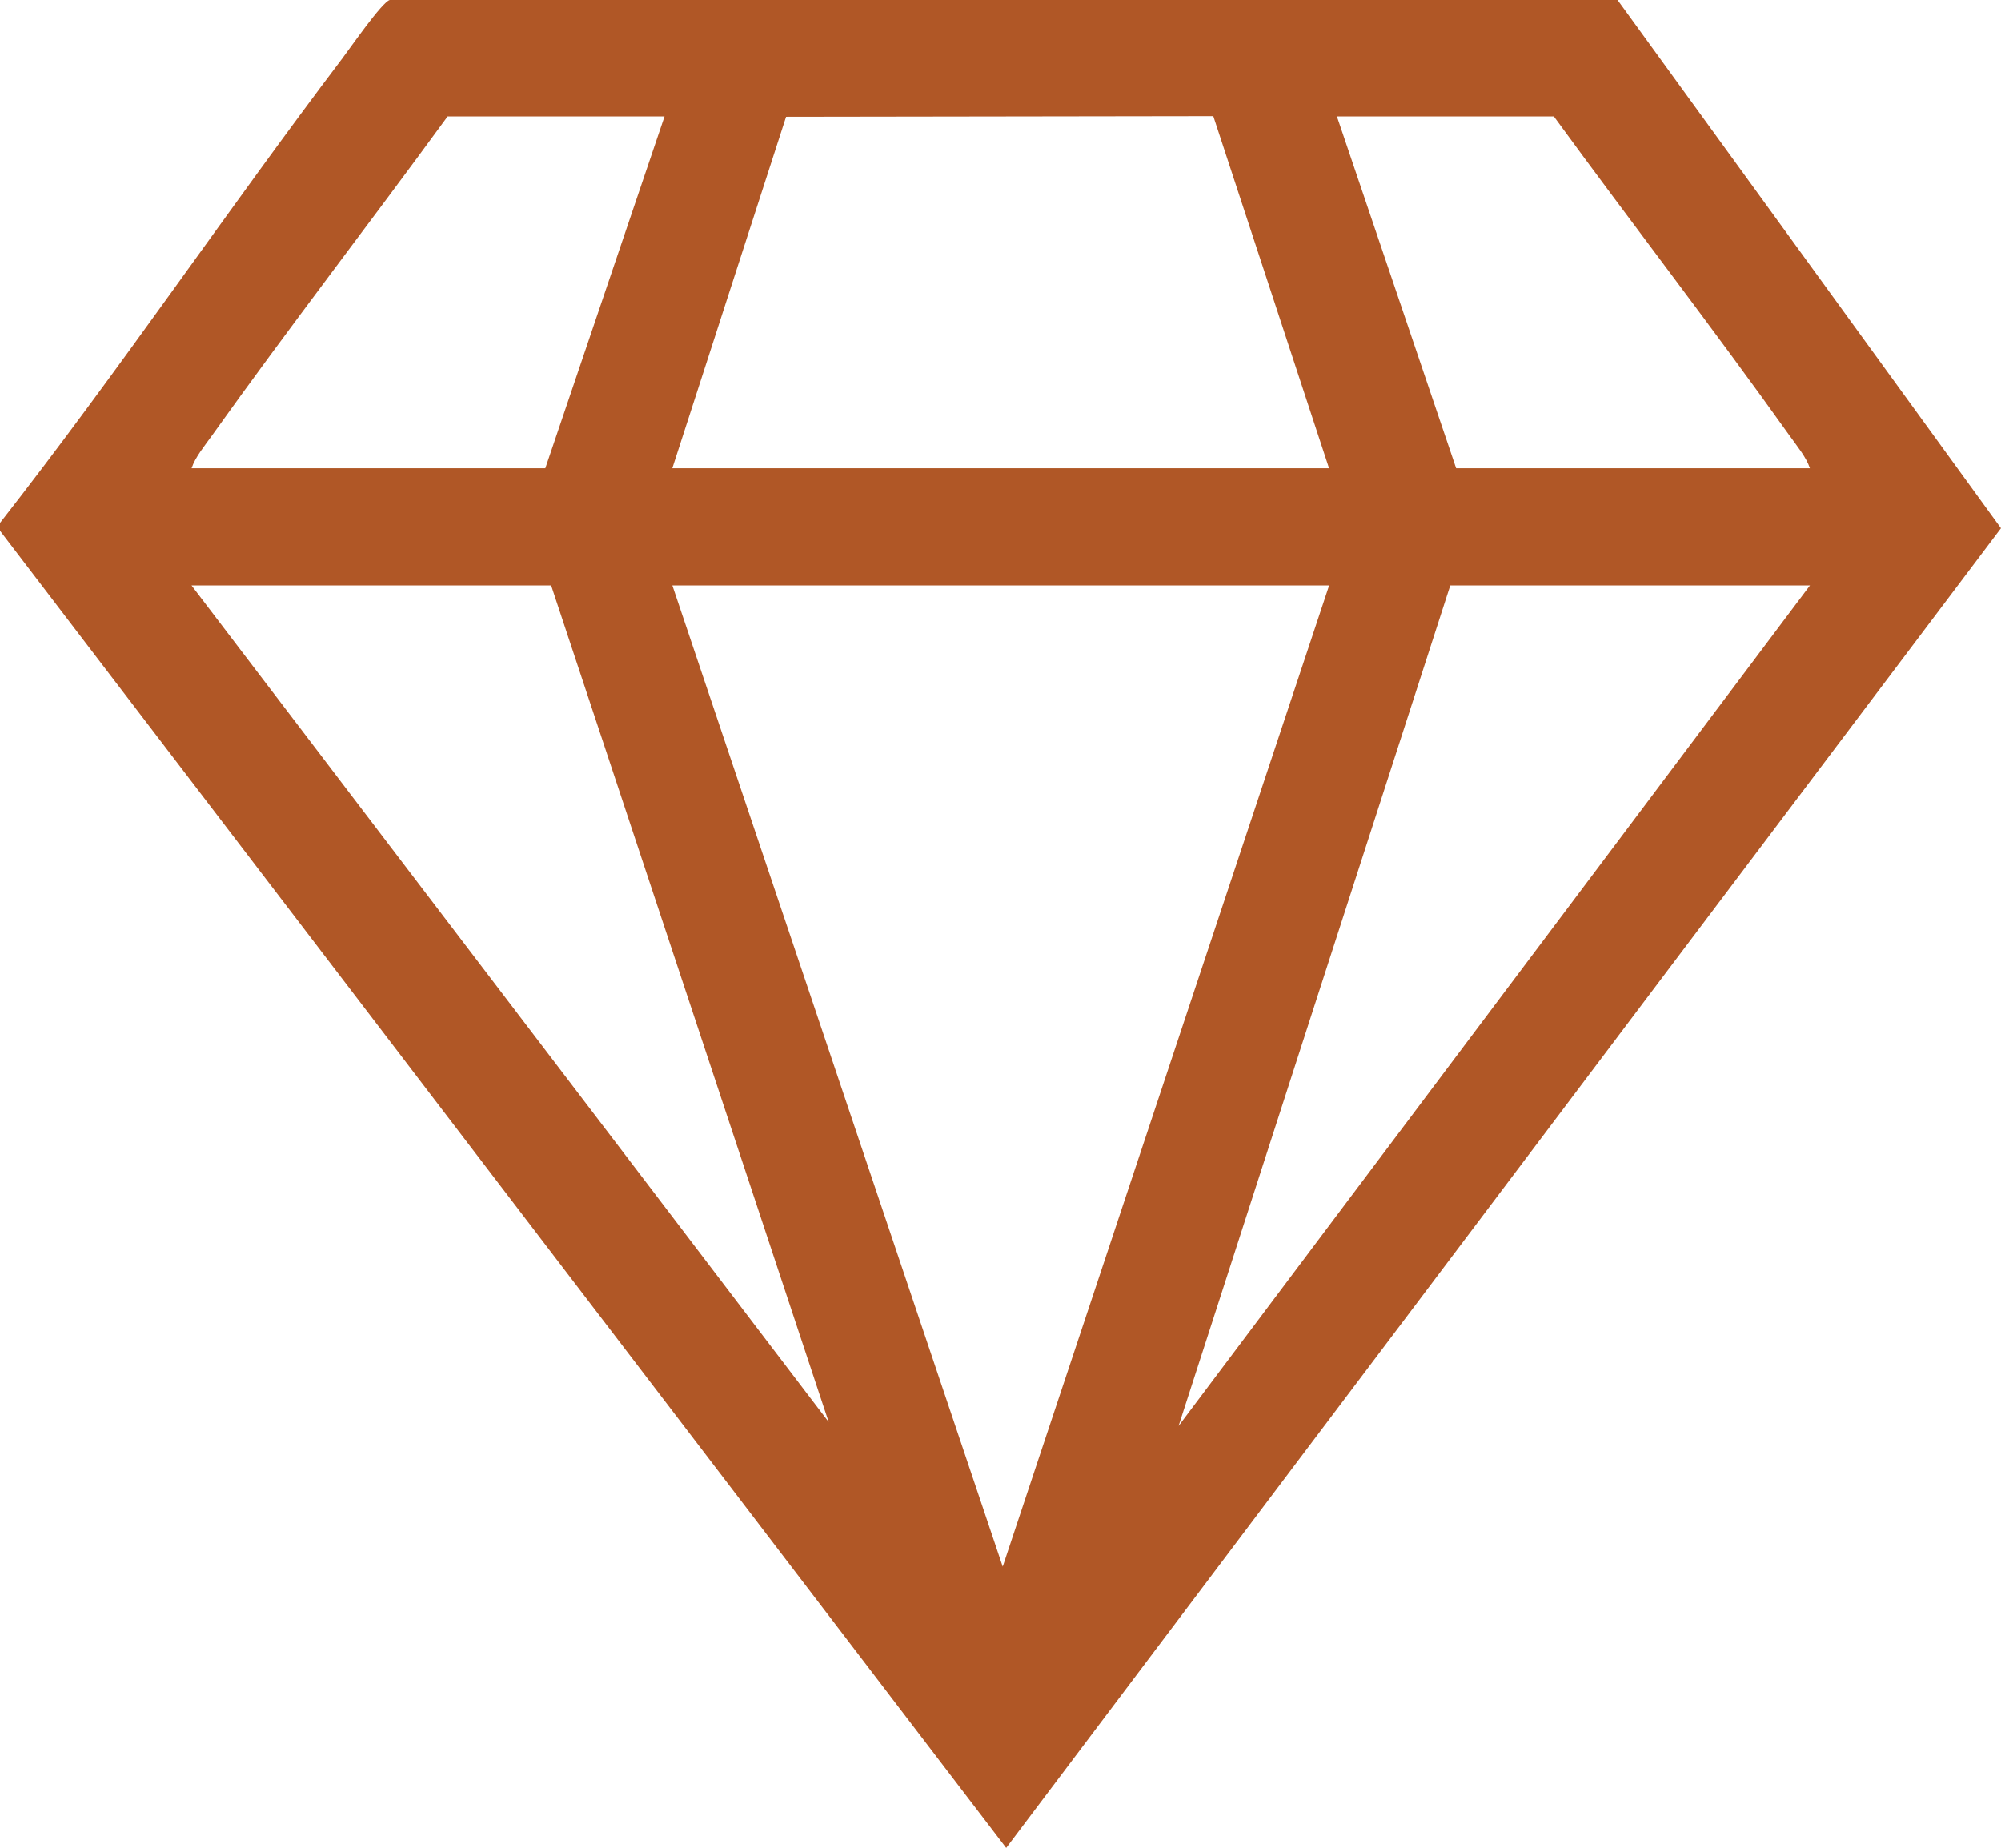 <svg xmlns="http://www.w3.org/2000/svg" id="b" data-name="Layer 2" viewBox="0 0 510.89 471.83"><defs><style>      .e {        fill: #b05726;      }    </style></defs><g id="c" data-name="Layer 1"><g id="d" data-name="EryfiK"><path class="e" d="M0,133.53C30.26,94.84,57.79,54.03,87.44,14.87c1.98-2.61,10.05-14.28,12.07-14.87h313.48s97.89,134.88,97.89,134.88l-253.98,336.95L0,135.53v-2ZM169.67,29.74h-55.39c-19.9,27.27-40.61,54.03-60.2,81.52-1.77,2.49-4.24,5.46-5.17,8.3h90.32l30.44-89.82ZM171.66,119.56h167.67l-29.55-89.89-109.08.16-29.04,89.72ZM462.1,119.56c-.93-2.84-3.4-5.81-5.17-8.3-19.59-27.49-40.3-54.25-60.2-81.52h-55.39l30.44,89.82h90.32ZM140.73,149.5H48.9l162.67,213.58-70.85-213.58ZM339.34,149.5h-167.67l84.34,250.52,83.34-250.52ZM462.1,149.5h-91.82l-69.36,214.59,161.19-214.59Z"></path></g></g></svg>